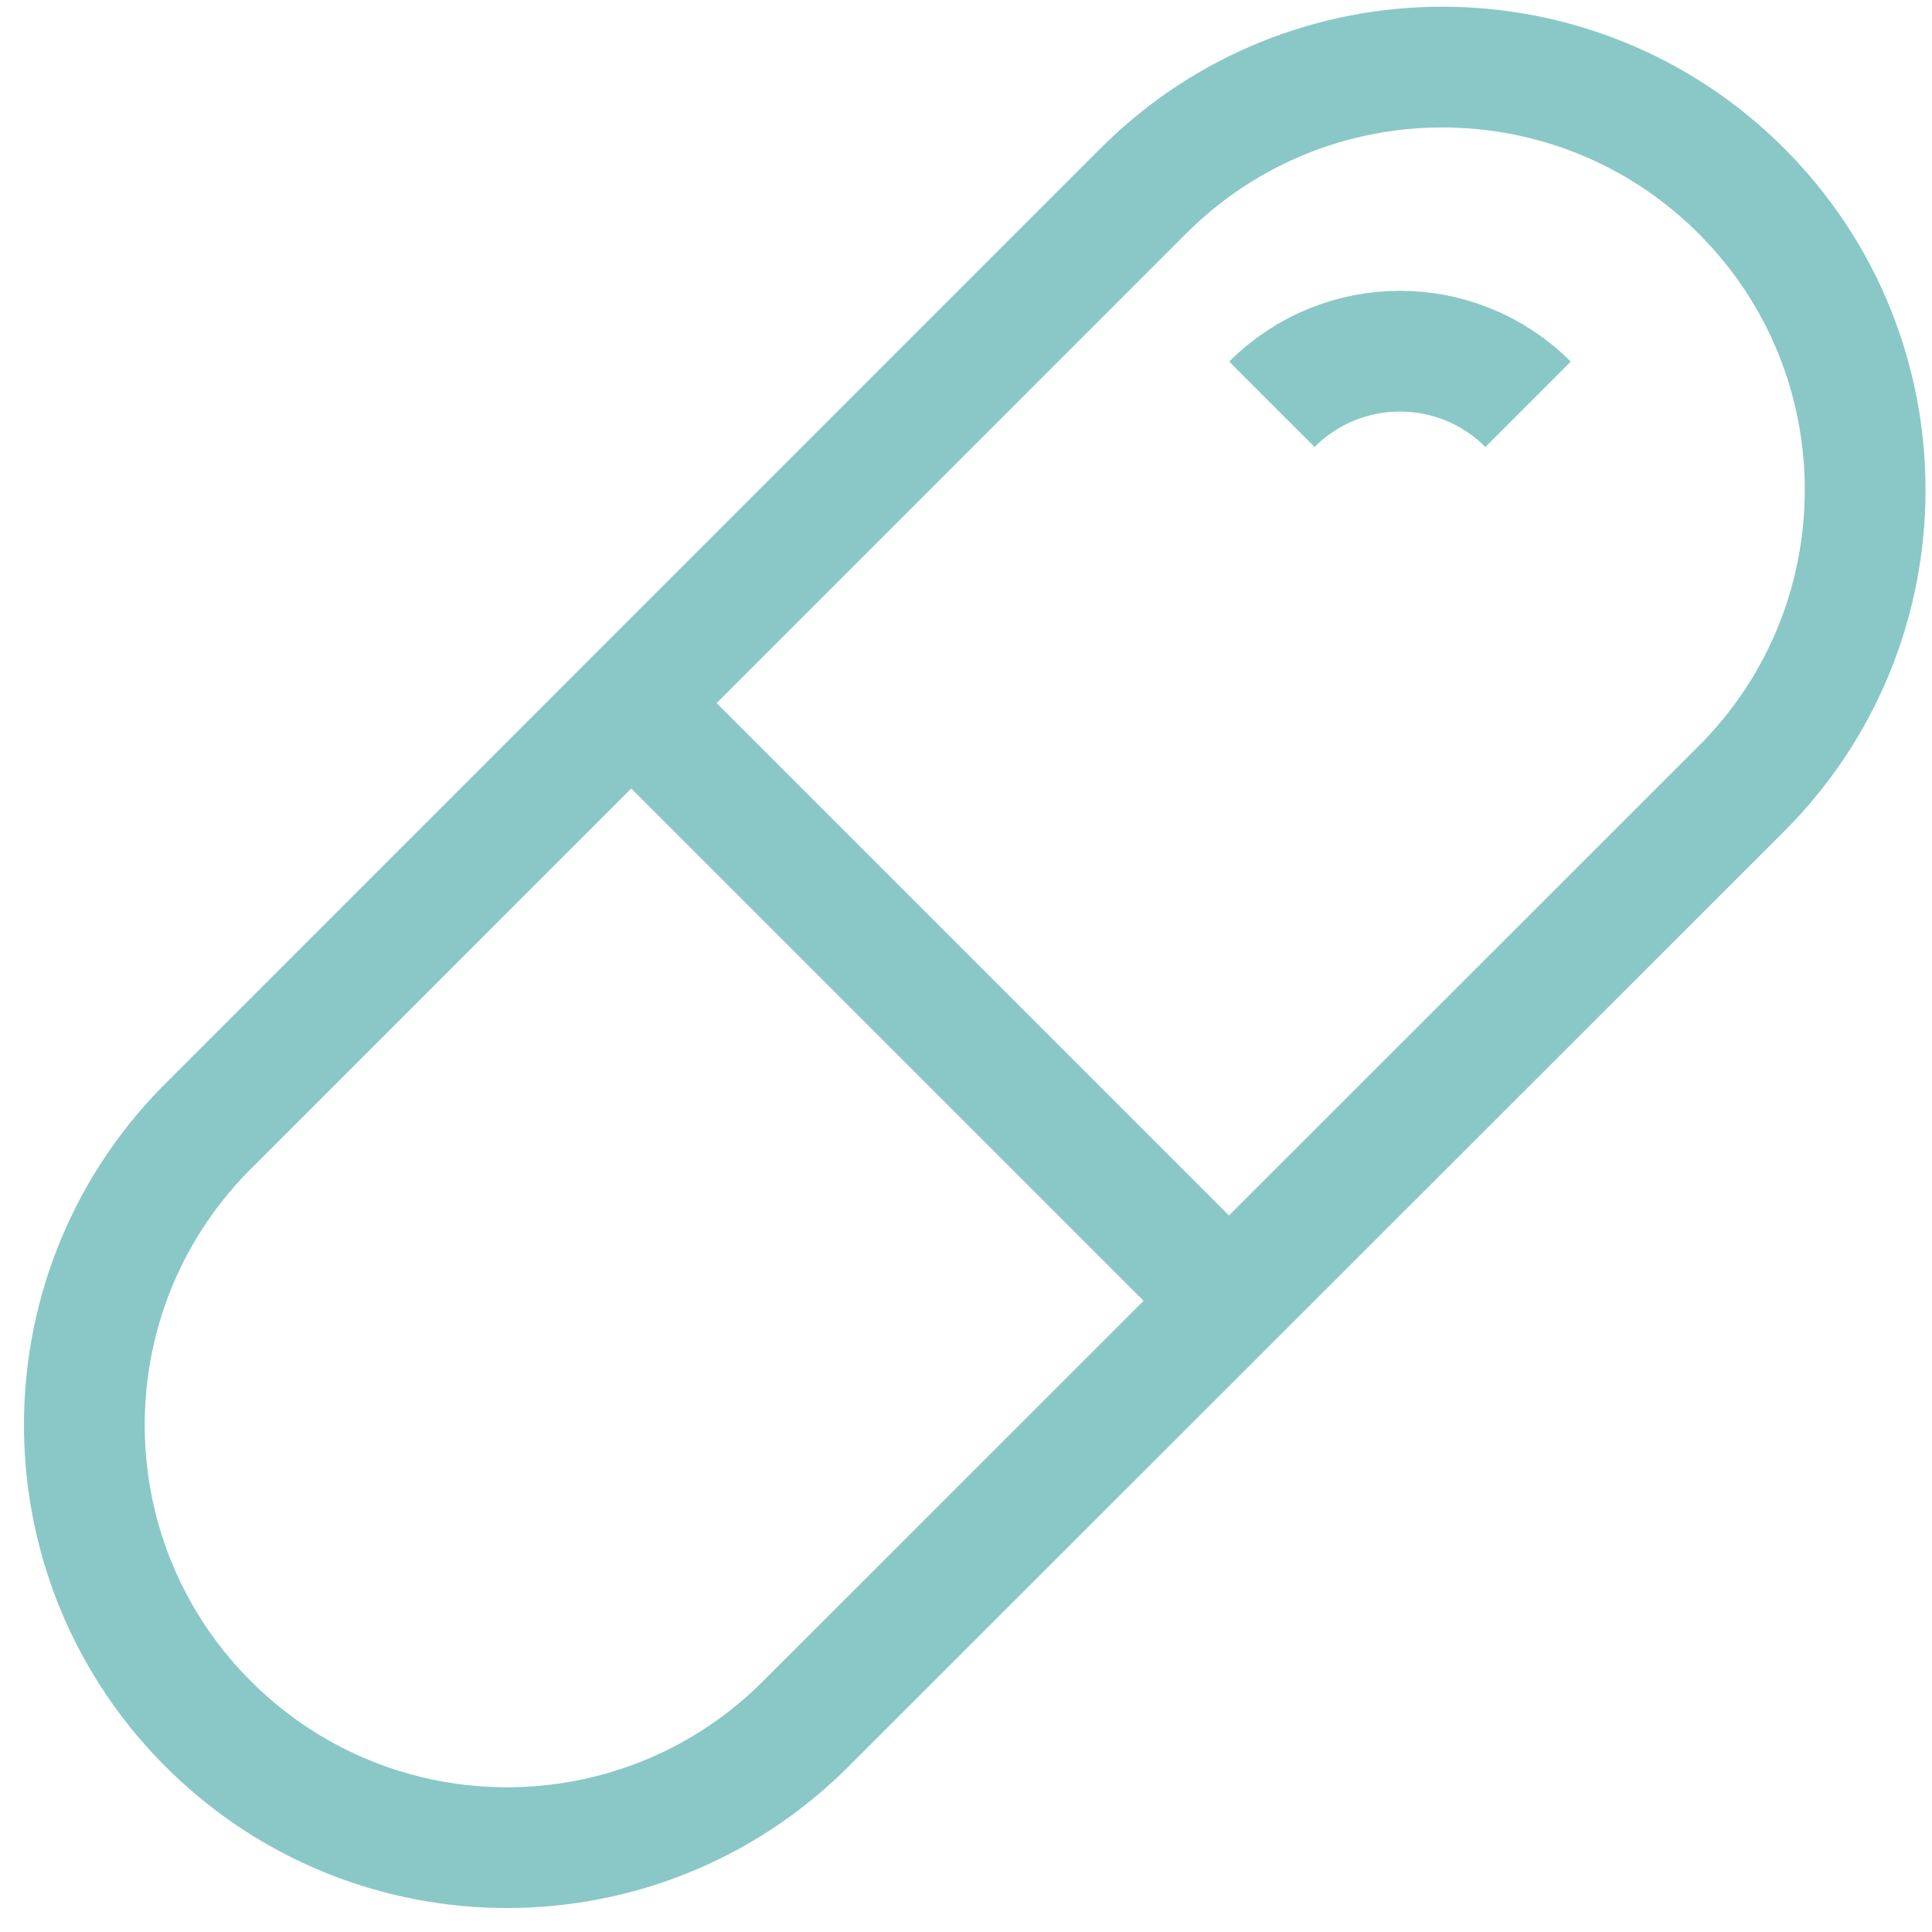 <svg viewBox="0 0 24 24" xmlns="http://www.w3.org/2000/svg" xmlns:xlink="http://www.w3.org/1999/xlink" id="Regular" overflow="hidden"><defs></defs><path d="M14.205 2.37 2.538 14.038C0.514 16.115 0.557 19.438 2.634 21.462 4.673 23.449 7.923 23.449 9.962 21.462L21.63 9.8C23.682 7.75 23.683 4.424 21.633 2.373 19.582 0.321 16.257 0.32 14.205 2.37Z" stroke="#89C8C7" stroke-width="1.5" stroke-linecap="butt" stroke-linejoin="round" stroke-opacity="1" fill="none"/><line x1="15.266" y1="16.159" x2="7.841" y2="8.734" stroke="#89C8C7" stroke-width="1.5" stroke-linecap="butt" stroke-linejoin="round" stroke-opacity="1" fill="none"/><path d="M15.8 5.022C16.678 4.143 18.102 4.143 18.981 5.021 18.981 5.021 18.982 5.022 18.982 5.022L18.982 5.022" stroke="#89C8C7" stroke-width="1.5" stroke-linecap="butt" stroke-linejoin="round" stroke-opacity="1" fill="none"/></svg>